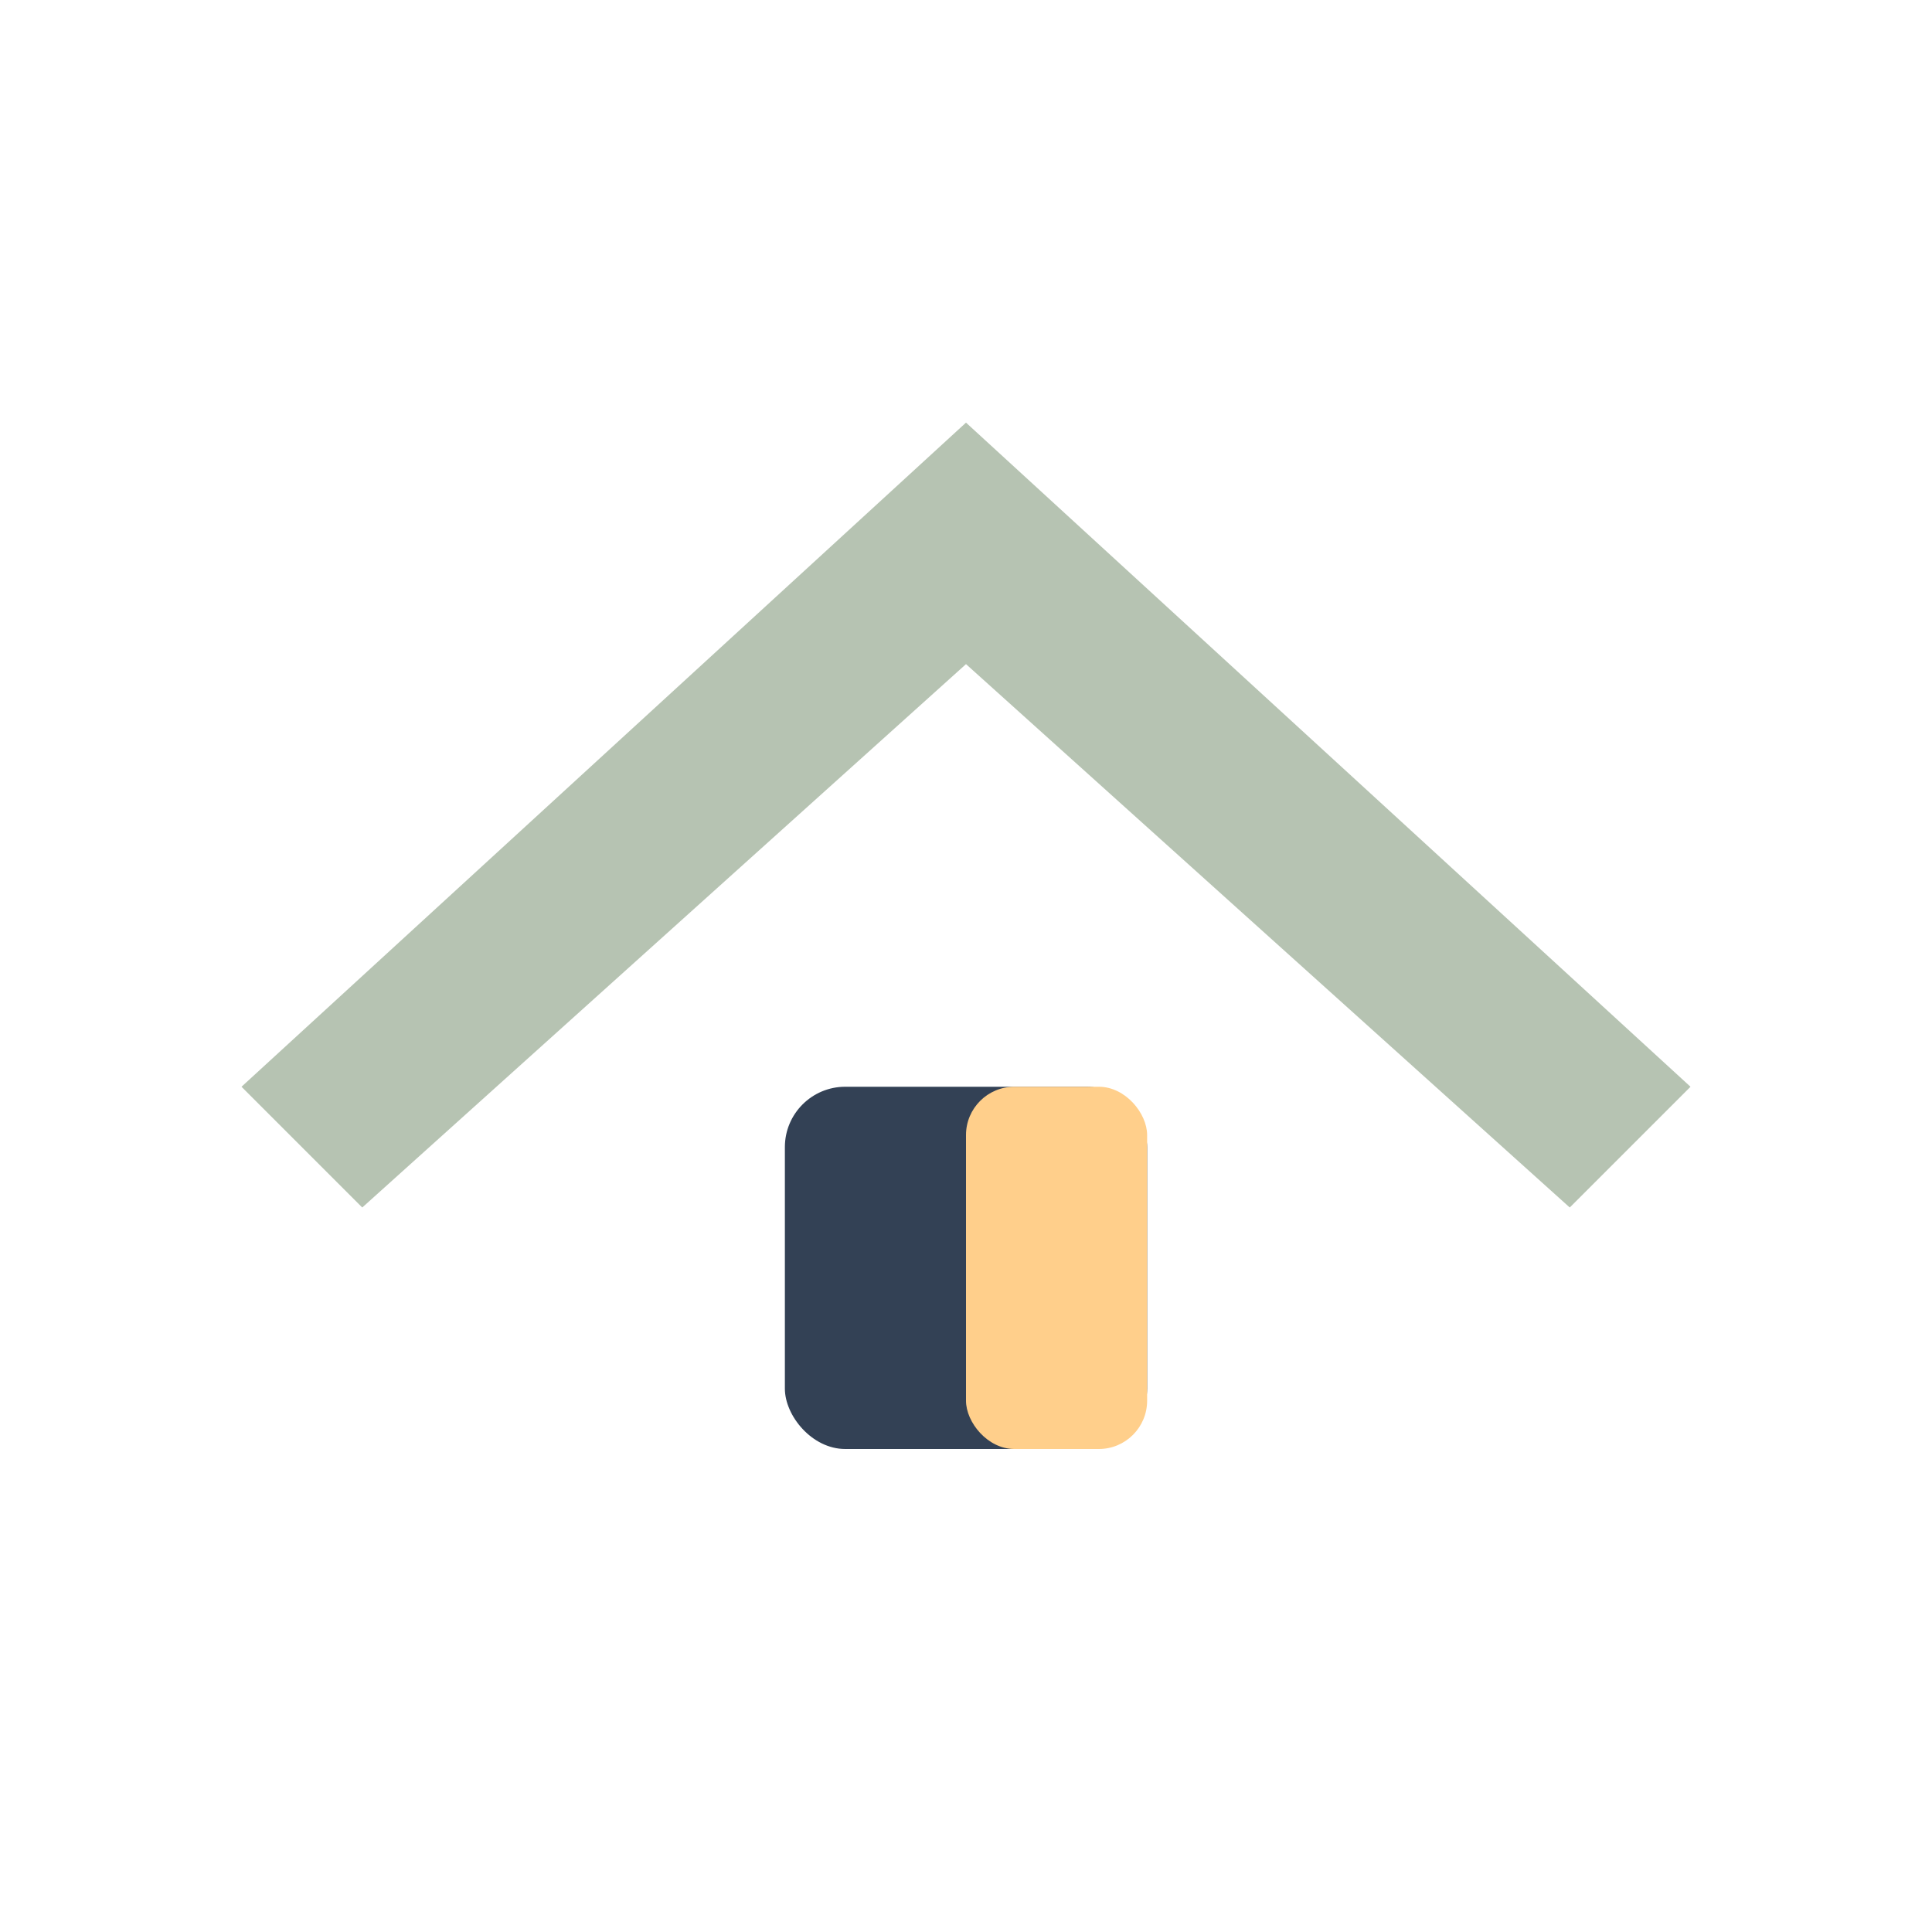 <?xml version="1.0" encoding="UTF-8"?>
<svg xmlns="http://www.w3.org/2000/svg" width="32" height="32" viewBox="0 0 32 32"><polygon points="16,7 28,18 26,20 16,11 6,20 4,18" fill="#B6C3B2"/><rect x="13" y="18" width="6" height="6" rx="1" fill="#334155"/><rect x="16" y="18" width="3" height="6" rx="0.8" fill="#FFCF8B"/></svg>